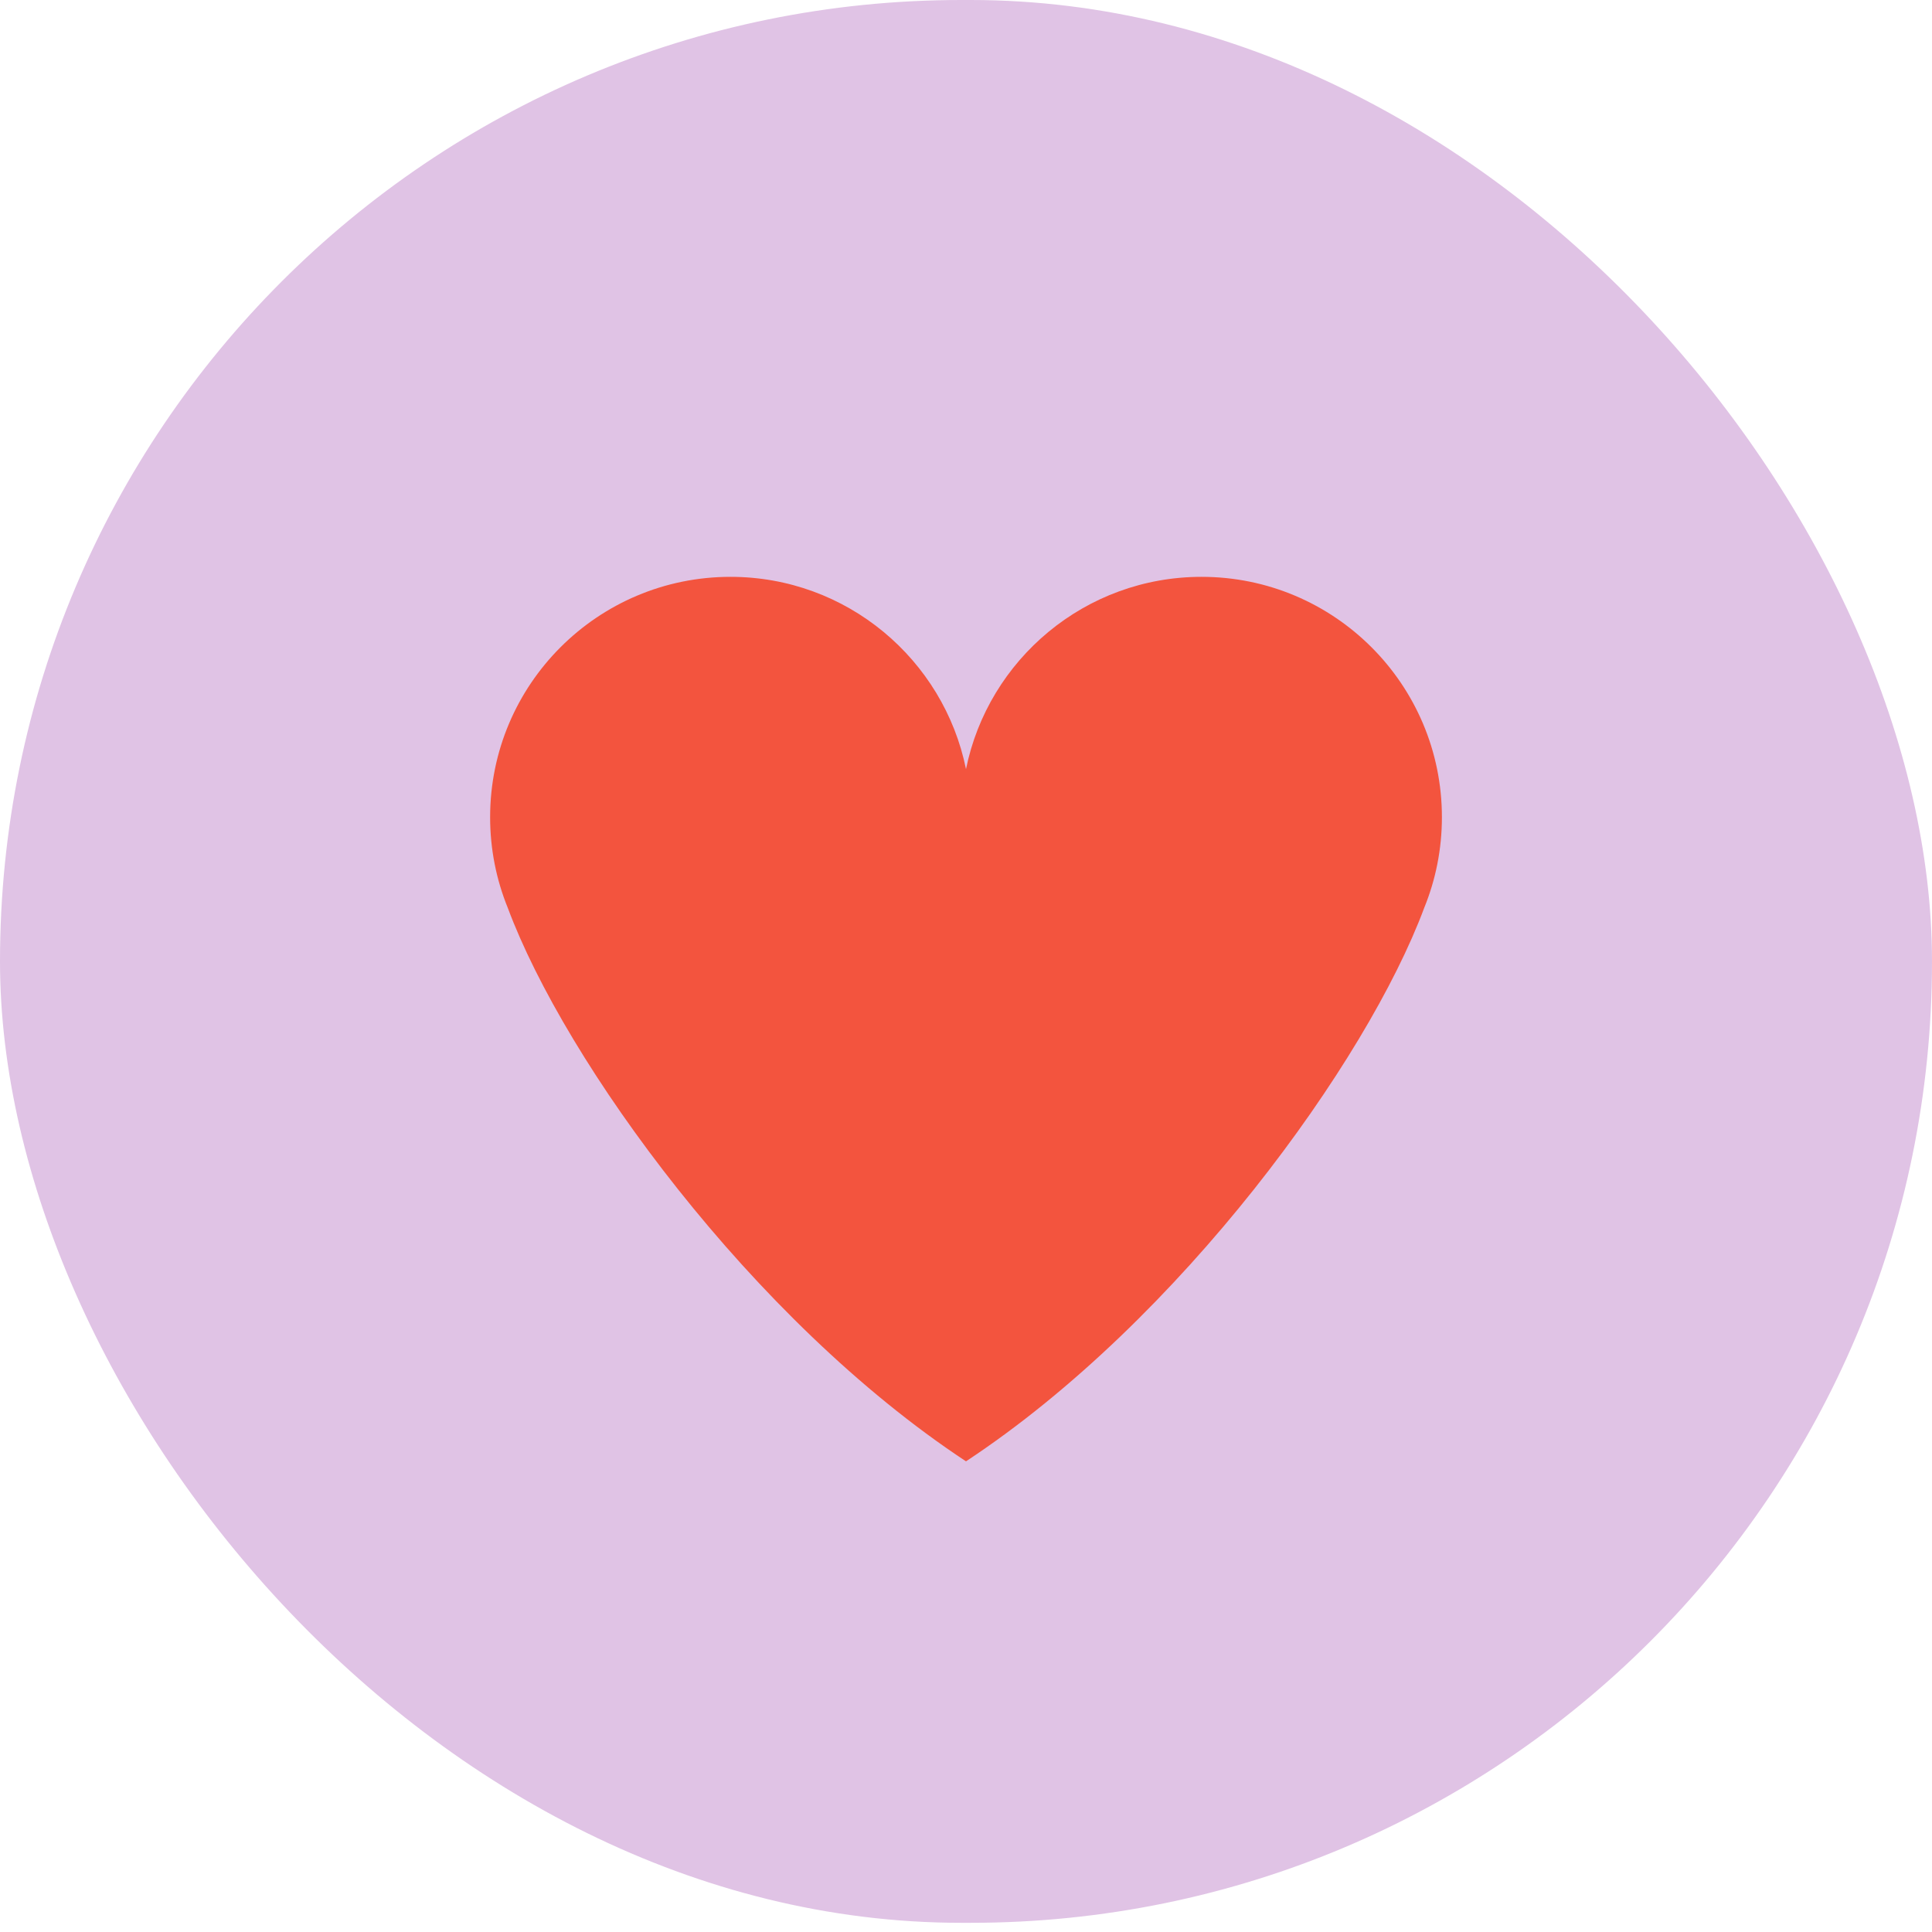 <svg xmlns="http://www.w3.org/2000/svg" width="70" height="70" viewBox="0 0 70 70" fill="none"><rect width="70" height="69.667" rx="34.833" fill="#E0C3E5"></rect><path fill-rule="evenodd" clip-rule="evenodd" d="M35 31.35V52.947C42.771 47.821 49.533 38.459 51.603 32.89C52.016 31.877 52.243 30.769 52.243 29.608C52.243 24.799 48.344 20.9 43.534 20.9C39.321 20.9 35.807 23.892 35 27.867C34.194 23.892 30.679 20.9 26.466 20.9C21.656 20.9 17.758 24.799 17.758 29.608C17.758 30.771 17.985 31.88 18.398 32.894C20.471 38.464 27.231 47.822 35 52.947V31.35C35 31.35 35 31.35 35 31.35Z" fill="#F3543E"></path></svg>